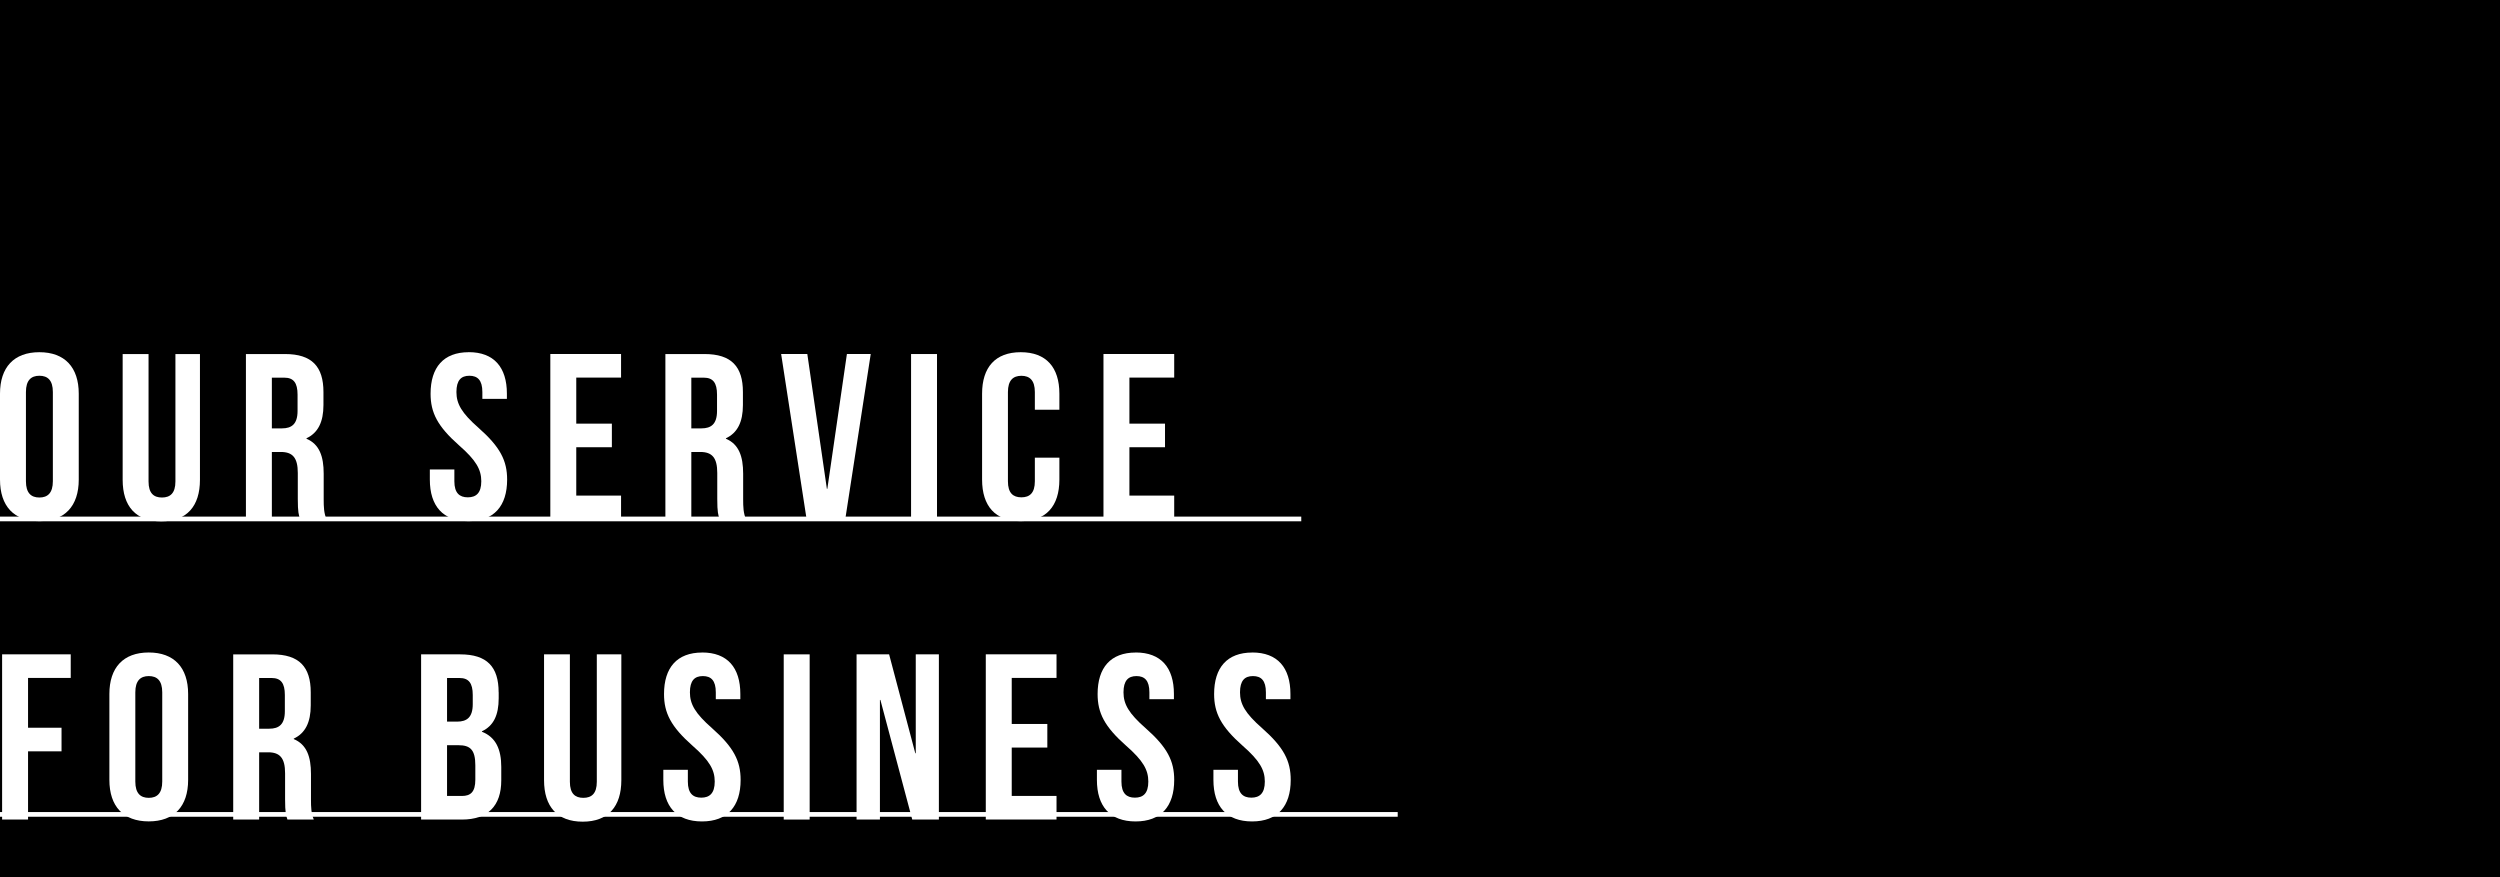 <?xml version="1.0" encoding="UTF-8"?><svg id="_レイヤー_2" xmlns="http://www.w3.org/2000/svg" viewBox="0 0 533 187"><defs><style>.cls-1{fill:#fff;}</style></defs><g id="header"><rect width="533" height="187"/><path class="cls-1" d="M0,83.94c0-5.63,2.97-8.85,8.39-8.85s8.4,3.22,8.4,8.85v18.31c0,5.64-2.97,8.86-8.4,8.86s-8.39-3.22-8.39-8.86v-18.31ZM5.53,102.6c0,2.52,1.11,3.47,2.87,3.47s2.87-.96,2.87-3.47v-19.02c0-2.52-1.11-3.47-2.87-3.47s-2.87.96-2.87,3.47v19.02Z"/><path class="cls-1" d="M31.67,75.48v27.17c0,2.52,1.11,3.42,2.86,3.42s2.87-.91,2.87-3.42v-27.17h5.23v26.82c0,5.63-2.81,8.85-8.24,8.85s-8.24-3.22-8.24-8.85v-26.82h5.53Z"/><path class="cls-1" d="M63.99,110.7c-.3-.91-.5-1.46-.5-4.33v-5.53c0-3.27-1.11-4.48-3.62-4.48h-1.91v14.34h-5.53v-35.22h8.34c5.73,0,8.19,2.67,8.19,8.1v2.77c0,3.62-1.16,5.94-3.62,7.09v.1c2.76,1.16,3.67,3.77,3.67,7.45v5.43c0,1.71.05,2.97.6,4.28h-5.63ZM57.96,80.51v10.82h2.16c2.06,0,3.32-.91,3.32-3.72v-3.47c0-2.52-.85-3.62-2.81-3.62h-2.66Z"/><path class="cls-1" d="M99.93,75.08c5.38,0,8.14,3.22,8.14,8.85v1.11h-5.23v-1.46c0-2.52-1.01-3.47-2.77-3.47s-2.76.96-2.76,3.47,1.11,4.48,4.73,7.65c4.62,4.08,6.08,6.99,6.08,11.02,0,5.64-2.81,8.86-8.24,8.86s-8.24-3.22-8.24-8.86v-2.16h5.23v2.52c0,2.52,1.11,3.42,2.87,3.42s2.87-.91,2.87-3.42-1.11-4.48-4.73-7.65c-4.62-4.08-6.08-6.99-6.08-11.02,0-5.63,2.76-8.85,8.14-8.85Z"/><path class="cls-1" d="M122.86,90.32h7.59v5.03h-7.59v10.31h9.55v5.03h-15.08v-35.22h15.08v5.03h-9.55v9.81Z"/><path class="cls-1" d="M153.42,110.7c-.3-.91-.5-1.46-.5-4.33v-5.53c0-3.27-1.11-4.48-3.62-4.48h-1.91v14.34h-5.53v-35.22h8.34c5.73,0,8.19,2.67,8.19,8.1v2.77c0,3.62-1.16,5.94-3.62,7.09v.1c2.76,1.16,3.67,3.77,3.67,7.45v5.43c0,1.71.05,2.97.6,4.28h-5.63ZM147.39,80.51v10.82h2.16c2.06,0,3.32-.91,3.32-3.72v-3.47c0-2.52-.85-3.62-2.81-3.62h-2.66Z"/><path class="cls-1" d="M176.29,104.21h.1l4.17-28.73h5.08l-5.43,35.22h-8.24l-5.43-35.22h5.58l4.17,28.73Z"/><path class="cls-1" d="M194.24,75.48h5.53v35.22h-5.53v-35.22Z"/><path class="cls-1" d="M225.86,97.57v4.68c0,5.64-2.82,8.86-8.24,8.86s-8.24-3.22-8.24-8.86v-18.31c0-5.63,2.82-8.85,8.24-8.85s8.24,3.22,8.24,8.85v3.42h-5.23v-3.77c0-2.52-1.11-3.47-2.87-3.47s-2.87.96-2.87,3.47v19.02c0,2.52,1.11,3.42,2.87,3.42s2.87-.91,2.87-3.42v-5.03h5.23Z"/><path class="cls-1" d="M240.79,90.32h7.59v5.03h-7.59v10.31h9.55v5.03h-15.08v-35.22h15.08v5.03h-9.55v9.81Z"/><path class="cls-1" d="M5.98,155.16h7.14v5.03h-7.14v14.54H.45v-35.22h14.63v5.03H5.98v10.62Z"/><path class="cls-1" d="M23.32,147.96c0-5.63,2.97-8.85,8.39-8.85s8.4,3.22,8.4,8.85v18.31c0,5.63-2.97,8.85-8.4,8.85s-8.39-3.22-8.39-8.85v-18.31ZM28.85,166.63c0,2.52,1.11,3.47,2.87,3.47s2.87-.96,2.87-3.47v-19.02c0-2.52-1.11-3.47-2.87-3.47s-2.87.96-2.87,3.47v19.02Z"/><path class="cls-1" d="M61.28,174.73c-.3-.91-.5-1.46-.5-4.33v-5.53c0-3.27-1.11-4.48-3.62-4.48h-1.91v14.34h-5.53v-35.22h8.34c5.73,0,8.19,2.67,8.19,8.1v2.77c0,3.62-1.16,5.94-3.62,7.09v.1c2.77,1.16,3.67,3.77,3.67,7.45v5.43c0,1.71.05,2.97.6,4.28h-5.63ZM55.25,144.54v10.82h2.16c2.06,0,3.32-.91,3.32-3.72v-3.47c0-2.52-.85-3.62-2.82-3.62h-2.66Z"/><path class="cls-1" d="M106.32,147.61v1.26c0,3.62-1.11,5.89-3.57,7.04v.1c2.97,1.16,4.12,3.77,4.12,7.5v2.87c0,5.43-2.86,8.35-8.39,8.35h-8.7v-35.22h8.34c5.73,0,8.19,2.67,8.19,8.1ZM95.31,144.54v9.31h2.16c2.06,0,3.32-.91,3.32-3.72v-1.96c0-2.52-.85-3.62-2.82-3.62h-2.66ZM95.31,158.88v10.82h3.17c1.86,0,2.86-.86,2.86-3.47v-3.07c0-3.27-1.06-4.28-3.57-4.28h-2.46Z"/><path class="cls-1" d="M121.5,139.51v27.17c0,2.52,1.11,3.42,2.87,3.42s2.87-.91,2.87-3.42v-27.17h5.23v26.82c0,5.63-2.81,8.85-8.24,8.85s-8.24-3.22-8.24-8.85v-26.82h5.53Z"/><path class="cls-1" d="M149.7,139.11c5.38,0,8.14,3.22,8.14,8.85v1.11h-5.23v-1.46c0-2.52-1-3.47-2.76-3.47s-2.76.96-2.76,3.47,1.11,4.48,4.73,7.65c4.62,4.08,6.08,6.99,6.08,11.02,0,5.63-2.81,8.85-8.24,8.85s-8.24-3.22-8.24-8.85v-2.16h5.23v2.52c0,2.52,1.11,3.42,2.86,3.42s2.87-.91,2.87-3.42-1.11-4.48-4.73-7.65c-4.62-4.08-6.08-6.99-6.08-11.02,0-5.63,2.76-8.85,8.14-8.85Z"/><path class="cls-1" d="M167.09,139.51h5.53v35.22h-5.53v-35.22Z"/><path class="cls-1" d="M187.7,149.22h-.1v25.51h-4.98v-35.22h6.94l5.58,21.08h.1v-21.08h4.93v35.22h-5.68l-6.79-25.51Z"/><path class="cls-1" d="M215.7,154.35h7.59v5.03h-7.59v10.31h9.55v5.03h-15.08v-35.22h15.08v5.03h-9.55v9.81Z"/><path class="cls-1" d="M242.14,139.11c5.38,0,8.14,3.22,8.14,8.85v1.11h-5.23v-1.46c0-2.52-1.01-3.47-2.76-3.47s-2.76.96-2.76,3.47,1.11,4.48,4.73,7.65c4.63,4.08,6.08,6.99,6.08,11.02,0,5.63-2.81,8.85-8.24,8.85s-8.24-3.22-8.24-8.85v-2.16h5.23v2.52c0,2.52,1.11,3.42,2.87,3.42s2.86-.91,2.86-3.42-1.11-4.48-4.73-7.65c-4.62-4.08-6.08-6.99-6.08-11.02,0-5.63,2.77-8.85,8.14-8.85Z"/><path class="cls-1" d="M266.98,139.11c5.38,0,8.14,3.22,8.14,8.85v1.11h-5.23v-1.46c0-2.52-1-3.47-2.76-3.47s-2.76.96-2.76,3.47,1.11,4.48,4.73,7.65c4.62,4.08,6.08,6.99,6.08,11.02,0,5.63-2.81,8.85-8.24,8.85s-8.24-3.22-8.24-8.85v-2.16h5.23v2.52c0,2.52,1.11,3.42,2.86,3.42s2.87-.91,2.87-3.42-1.11-4.48-4.73-7.65c-4.62-4.08-6.08-6.99-6.08-11.02,0-5.63,2.76-8.85,8.14-8.85Z"/><rect class="cls-1" y="110.14" width="277.43" height="1"/><rect class="cls-1" y="173.13" width="297.99" height="1"/></g></svg>